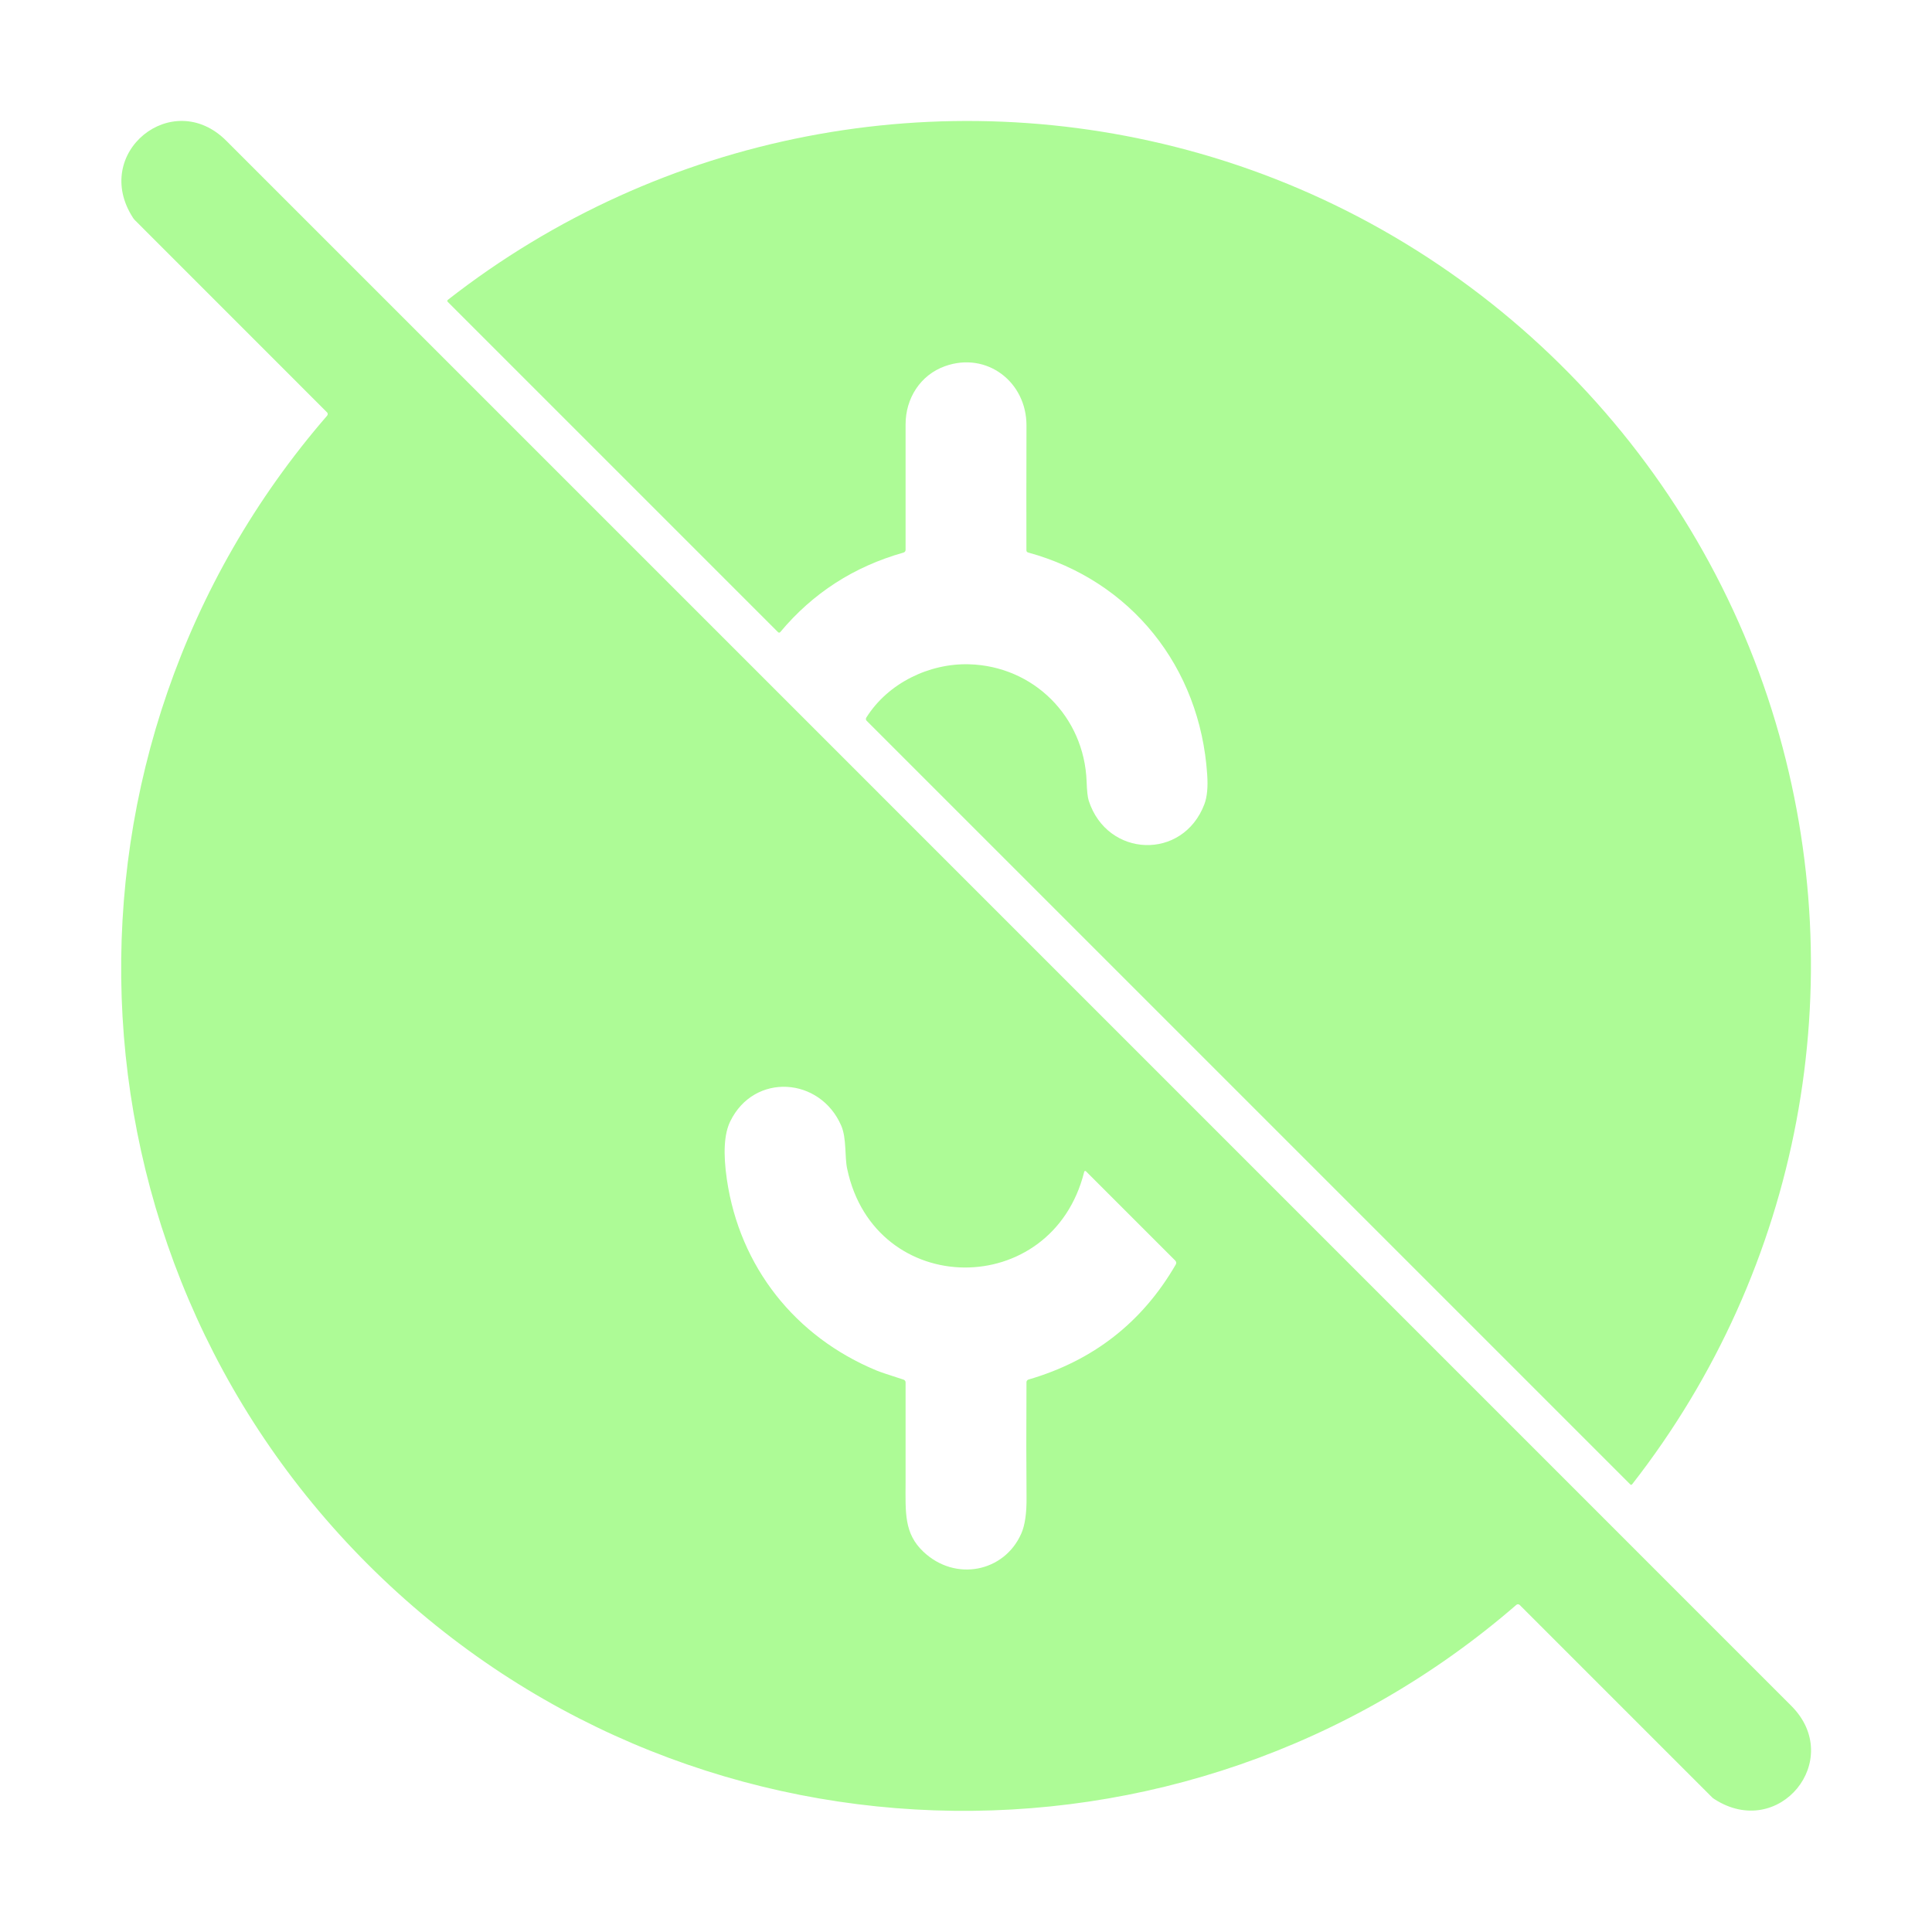 <svg width="30" height="30" viewBox="0 0 30 30" fill="none" xmlns="http://www.w3.org/2000/svg">
<path d="M25.343 23.049C25.341 23.051 25.339 23.052 25.337 23.053C25.335 23.055 25.332 23.055 25.329 23.056C25.327 23.056 25.324 23.055 25.322 23.055C25.319 23.054 25.317 23.052 25.315 23.05L13.457 11.192C13.451 11.186 13.447 11.177 13.446 11.169C13.445 11.16 13.447 11.151 13.452 11.143C13.791 10.603 14.435 10.297 15.05 10.315C16.045 10.344 16.836 11.123 16.873 12.136C16.878 12.282 16.889 12.382 16.906 12.434C17.194 13.32 18.368 13.364 18.701 12.489C18.744 12.377 18.759 12.223 18.745 12.025C18.635 10.359 17.564 9.016 15.964 8.579C15.957 8.577 15.95 8.573 15.945 8.567C15.941 8.561 15.938 8.554 15.938 8.546C15.937 8.001 15.937 7.355 15.939 6.606C15.94 5.928 15.32 5.455 14.674 5.686C14.293 5.822 14.061 6.184 14.062 6.591C14.063 6.931 14.063 7.579 14.062 8.537C14.062 8.547 14.059 8.557 14.053 8.565C14.047 8.573 14.038 8.578 14.028 8.581C13.26 8.798 12.622 9.209 12.115 9.816C12.113 9.818 12.11 9.82 12.108 9.821C12.105 9.823 12.102 9.823 12.099 9.824C12.096 9.824 12.092 9.823 12.09 9.822C12.087 9.821 12.084 9.819 12.082 9.817L6.952 4.687C6.95 4.685 6.948 4.682 6.947 4.68C6.946 4.677 6.946 4.674 6.946 4.671C6.946 4.668 6.947 4.665 6.948 4.663C6.95 4.66 6.952 4.658 6.954 4.656C10.266 2.067 14.603 1.236 18.626 2.382C22.903 3.6 26.302 6.952 27.573 11.223C28.782 15.292 27.966 19.691 25.343 23.049Z" fill="#ADFB96"/>
<path d="M15.664 14.336C18.33 17.002 22.381 21.053 27.814 26.487C28.651 27.323 27.623 28.588 26.617 27.934C26.603 27.925 26.589 27.914 26.577 27.901L23.598 24.922C23.591 24.915 23.582 24.911 23.572 24.911C23.563 24.91 23.553 24.914 23.546 24.92C18.37 29.407 10.573 29.153 5.711 24.29C0.847 19.427 0.594 11.63 5.08 6.454C5.086 6.446 5.089 6.437 5.089 6.428C5.089 6.418 5.085 6.409 5.078 6.403L2.099 3.423C2.086 3.411 2.075 3.397 2.066 3.383C1.412 2.377 2.677 1.349 3.513 2.185C8.948 7.619 12.998 11.67 15.664 14.336ZM16.836 18.194C16.34 20.193 13.583 20.177 13.155 18.15C13.114 17.961 13.148 17.678 13.063 17.48C12.735 16.722 11.711 16.652 11.34 17.411C11.244 17.605 11.227 17.907 11.287 18.316C11.486 19.669 12.345 20.758 13.613 21.282C13.669 21.305 13.808 21.352 14.031 21.423C14.04 21.426 14.048 21.432 14.053 21.439C14.059 21.447 14.062 21.456 14.062 21.465C14.063 22.336 14.063 22.853 14.062 23.016C14.06 23.493 14.039 23.811 14.337 24.094C14.834 24.566 15.595 24.411 15.858 23.814C15.916 23.684 15.943 23.494 15.94 23.244C15.936 22.799 15.935 22.206 15.939 21.463C15.939 21.454 15.941 21.445 15.947 21.438C15.952 21.43 15.96 21.425 15.969 21.422C16.976 21.129 17.739 20.532 18.258 19.634C18.263 19.624 18.265 19.614 18.264 19.603C18.262 19.593 18.258 19.583 18.25 19.575L16.862 18.187C16.86 18.185 16.858 18.184 16.855 18.183C16.852 18.182 16.85 18.182 16.847 18.183C16.845 18.184 16.842 18.185 16.84 18.187C16.838 18.189 16.837 18.191 16.836 18.194Z" fill="#ADFB96"/>
</svg>
